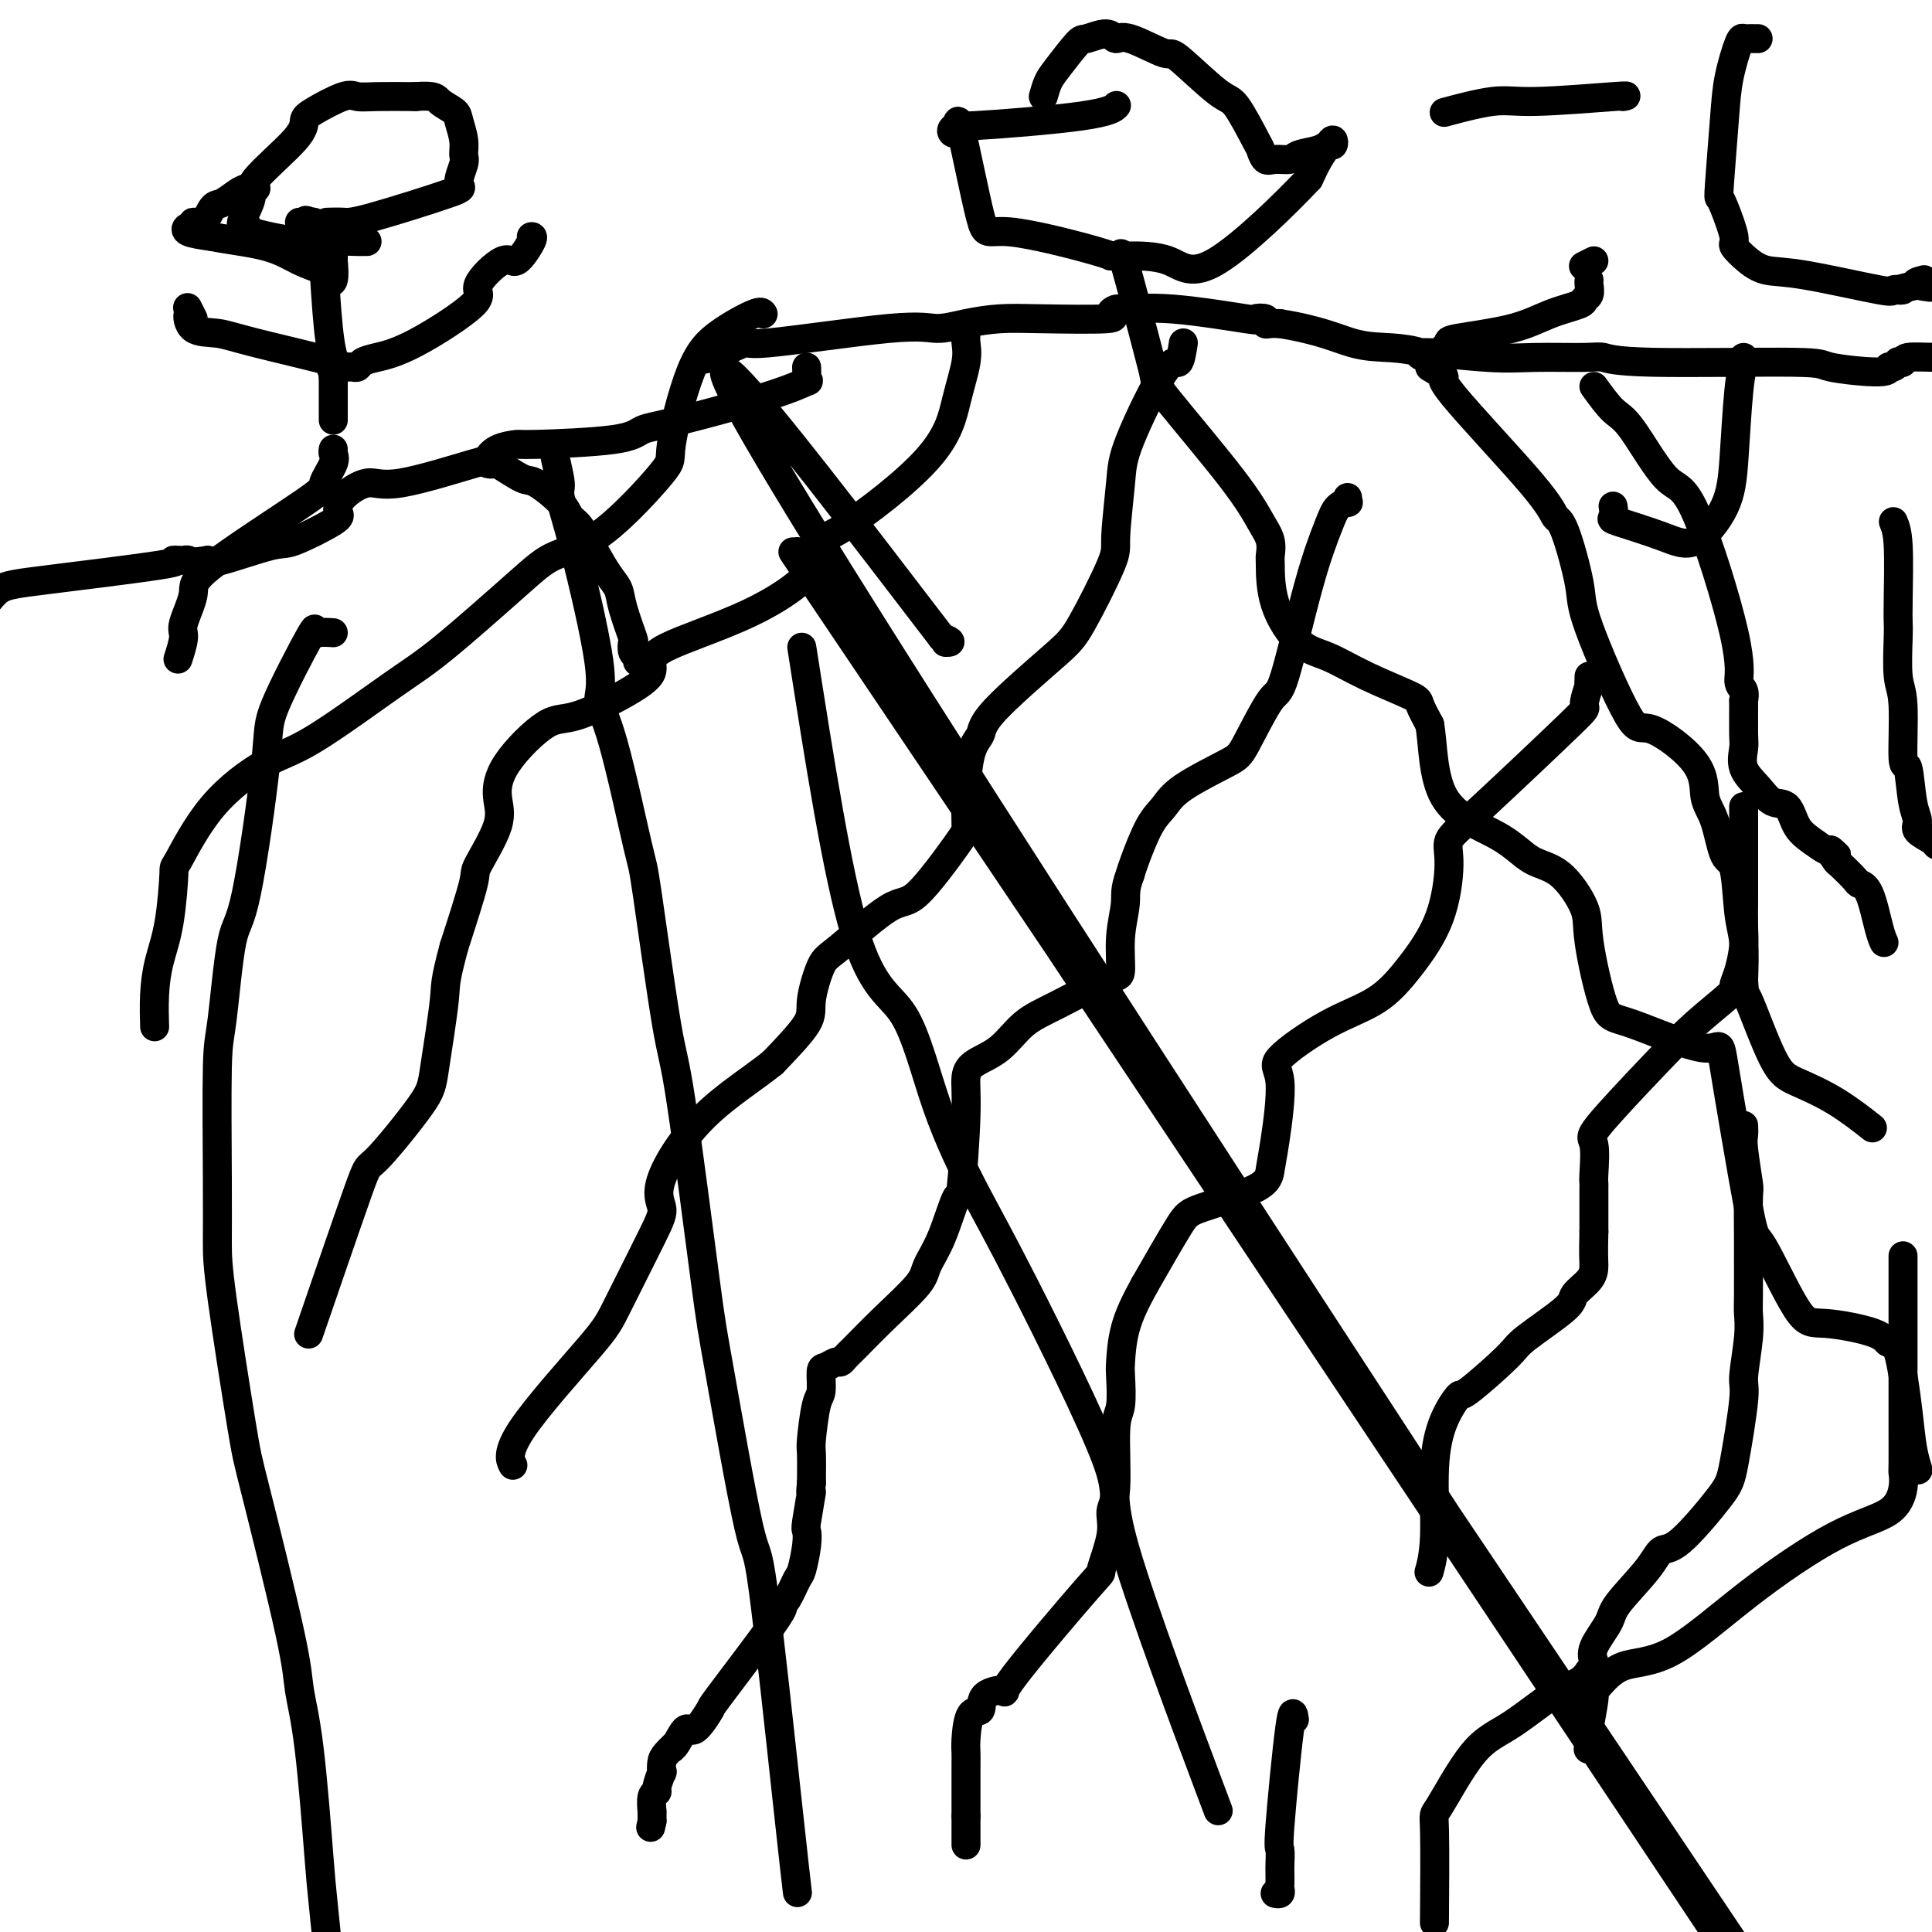 <svg viewBox='0 0 400 400' version='1.1' xmlns='http://www.w3.org/2000/svg' xmlns:xlink='http://www.w3.org/1999/xlink'><g fill='none' stroke='#000000' stroke-width='6' stroke-linecap='round' stroke-linejoin='round'><path d='M166,116c113.675,170.486 227.350,340.971 298,446c70.650,105.029 98.276,144.601 0,-2c-98.276,-146.601 -322.452,-479.374 -298,-443c24.452,36.374 297.533,441.895 298,442c0.467,0.105 -271.679,-405.207 -297,-442c-25.321,-36.793 196.182,294.932 298,448c101.818,153.068 83.951,127.480 1,2c-82.951,-125.480 -230.986,-350.851 -287,-440c-56.014,-89.149 -20.007,-42.074 16,5'/><path d='M195,132c2.711,1.000 1.489,1.000 1,1c-0.489,0.000 -0.244,0.000 0,0'/><path d='M279,103c-0.051,0.436 -0.101,0.872 0,1c0.101,0.128 0.354,-0.052 0,0c-0.354,0.052 -1.313,0.335 -2,1c-0.687,0.665 -1.101,1.712 -2,4c-0.899,2.288 -2.282,5.818 -4,12c-1.718,6.182 -3.769,15.017 -5,19c-1.231,3.983 -1.642,3.115 -3,5c-1.358,1.885 -3.665,6.524 -5,9c-1.335,2.476 -1.699,2.788 -4,4c-2.301,1.212 -6.539,3.322 -9,5c-2.461,1.678 -3.144,2.924 -4,4c-0.856,1.076 -1.884,1.982 -3,4c-1.116,2.018 -2.319,5.148 -3,7c-0.681,1.852 -0.841,2.426 -1,3'/><path d='M234,181c-1.245,3.210 -0.859,4.235 -1,6c-0.141,1.765 -0.809,4.270 -1,7c-0.191,2.730 0.096,5.686 0,7c-0.096,1.314 -0.575,0.984 -3,2c-2.425,1.016 -6.797,3.376 -10,5c-3.203,1.624 -5.235,2.513 -7,4c-1.765,1.487 -3.261,3.572 -5,5c-1.739,1.428 -3.721,2.201 -5,3c-1.279,0.799 -1.854,1.626 -2,3c-0.146,1.374 0.136,3.295 0,8c-0.136,4.705 -0.690,12.195 -1,15c-0.310,2.805 -0.377,0.926 -1,2c-0.623,1.074 -1.802,5.100 -3,8c-1.198,2.900 -2.415,4.675 -3,6c-0.585,1.325 -0.538,2.201 -2,4c-1.462,1.799 -4.432,4.519 -7,7c-2.568,2.481 -4.733,4.721 -6,6c-1.267,1.279 -1.636,1.597 -2,2c-0.364,0.403 -0.724,0.892 -1,1c-0.276,0.108 -0.469,-0.166 -1,0c-0.531,0.166 -1.400,0.773 -2,1c-0.600,0.227 -0.931,0.074 -1,1c-0.069,0.926 0.125,2.930 0,4c-0.125,1.070 -0.570,1.204 -1,3c-0.430,1.796 -0.847,5.253 -1,7c-0.153,1.747 -0.044,1.785 0,3c0.044,1.215 0.022,3.608 0,6'/><path d='M168,307c-0.404,3.827 0.085,1.393 0,2c-0.085,0.607 -0.743,4.254 -1,6c-0.257,1.746 -0.114,1.592 0,2c0.114,0.408 0.198,1.377 0,3c-0.198,1.623 -0.678,3.900 -1,5c-0.322,1.100 -0.485,1.024 -1,2c-0.515,0.976 -1.382,3.005 -2,4c-0.618,0.995 -0.986,0.956 -1,1c-0.014,0.044 0.326,0.171 0,1c-0.326,0.829 -1.319,2.359 -4,6c-2.681,3.641 -7.050,9.392 -9,12c-1.950,2.608 -1.480,2.073 -2,3c-0.520,0.927 -2.029,3.315 -3,4c-0.971,0.685 -1.405,-0.332 -2,0c-0.595,0.332 -1.350,2.014 -2,3c-0.650,0.986 -1.194,1.278 -1,1c0.194,-0.278 1.125,-1.125 1,-1c-0.125,0.125 -1.305,1.221 -2,2c-0.695,0.779 -0.903,1.242 -1,2c-0.097,0.758 -0.082,1.811 0,2c0.082,0.189 0.232,-0.488 0,0c-0.232,0.488 -0.847,2.140 -1,3c-0.153,0.860 0.155,0.927 0,1c-0.155,0.073 -0.774,0.152 -1,1c-0.226,0.848 -0.061,2.464 0,3c0.061,0.536 0.016,-0.010 0,0c-0.016,0.010 -0.005,0.574 0,1c0.005,0.426 0.002,0.713 0,1'/><path d='M135,377c-0.500,2.333 -0.250,1.167 0,0'/><path d='M329,140c-0.041,0.968 -0.082,1.935 0,2c0.082,0.065 0.287,-0.773 0,0c-0.287,0.773 -1.067,3.156 -1,4c0.067,0.844 0.982,0.150 -3,4c-3.982,3.850 -12.860,12.243 -18,17c-5.140,4.757 -6.541,5.879 -7,7c-0.459,1.121 0.025,2.242 0,5c-0.025,2.758 -0.559,7.152 -2,11c-1.441,3.848 -3.789,7.151 -6,10c-2.211,2.849 -4.284,5.245 -7,7c-2.716,1.755 -6.076,2.871 -10,5c-3.924,2.129 -8.412,5.272 -10,7c-1.588,1.728 -0.278,2.042 0,5c0.278,2.958 -0.478,8.560 -1,12c-0.522,3.440 -0.811,4.717 -1,6c-0.189,1.283 -0.277,2.571 -3,4c-2.723,1.429 -8.079,3.000 -11,4c-2.921,1.000 -3.406,1.429 -5,4c-1.594,2.571 -4.297,7.286 -7,12'/><path d='M237,266c-1.929,3.495 -3.253,6.233 -4,9c-0.747,2.767 -0.917,5.563 -1,7c-0.083,1.437 -0.079,1.514 0,3c0.079,1.486 0.234,4.382 0,6c-0.234,1.618 -0.856,1.959 -1,5c-0.144,3.041 0.189,8.780 0,12c-0.189,3.220 -0.901,3.919 -1,5c-0.099,1.081 0.416,2.545 0,5c-0.416,2.455 -1.762,5.902 -2,7c-0.238,1.098 0.632,-0.153 -3,4c-3.632,4.153 -11.764,13.711 -15,18c-3.236,4.289 -1.575,3.309 -2,3c-0.425,-0.309 -2.937,0.052 -4,1c-1.063,0.948 -0.677,2.481 -1,3c-0.323,0.519 -1.354,0.023 -2,1c-0.646,0.977 -0.905,3.427 -1,5c-0.095,1.573 -0.025,2.269 0,3c0.025,0.731 0.007,1.496 0,2c-0.007,0.504 -0.002,0.747 0,1c0.002,0.253 0.000,0.516 0,1c-0.000,0.484 -0.000,1.189 0,2c0.000,0.811 0.000,1.726 0,2c-0.000,0.274 -0.000,-0.095 0,0c0.000,0.095 0.000,0.654 0,1c-0.000,0.346 -0.000,0.478 0,1c0.000,0.522 0.000,1.435 0,2c-0.000,0.565 -0.000,0.783 0,1'/><path d='M200,376c0.000,2.881 0.000,2.082 0,2c0.000,-0.082 0.000,0.553 0,1c0.000,0.447 0.000,0.708 0,1c0.000,0.292 0.000,0.617 0,1c0.000,0.383 0.000,0.824 0,1c0.000,0.176 0.000,0.088 0,0'/><path d='M361,167c0.000,0.278 0.000,0.555 0,1c-0.000,0.445 -0.000,1.057 0,2c0.000,0.943 0.000,2.216 0,3c-0.000,0.784 -0.000,1.077 0,2c0.000,0.923 0.001,2.475 0,4c-0.001,1.525 -0.003,3.023 0,4c0.003,0.977 0.011,1.431 0,3c-0.011,1.569 -0.040,4.252 0,6c0.040,1.748 0.148,2.562 0,4c-0.148,1.438 -0.553,3.500 -1,5c-0.447,1.500 -0.937,2.437 -1,3c-0.063,0.563 0.302,0.752 -1,2c-1.302,1.248 -4.272,3.557 -7,6c-2.728,2.443 -5.214,5.022 -9,9c-3.786,3.978 -8.871,9.355 -11,12c-2.129,2.645 -1.303,2.558 -1,4c0.303,1.442 0.081,4.415 0,6c-0.081,1.585 -0.022,1.784 0,2c0.022,0.216 0.006,0.450 0,1c-0.006,0.550 -0.002,1.417 0,2c0.002,0.583 0.000,0.881 0,2c-0.000,1.119 -0.000,3.060 0,5'/><path d='M330,255c-0.143,4.849 0.000,5.971 0,7c-0.000,1.029 -0.143,1.965 -1,3c-0.857,1.035 -2.426,2.170 -3,3c-0.574,0.830 -0.151,1.354 -2,3c-1.849,1.646 -5.969,4.415 -8,6c-2.031,1.585 -1.974,1.988 -4,4c-2.026,2.012 -6.136,5.635 -8,7c-1.864,1.365 -1.484,0.472 -2,1c-0.516,0.528 -1.928,2.479 -3,5c-1.072,2.521 -1.803,5.614 -2,10c-0.197,4.386 0.139,10.065 0,14c-0.139,3.935 -0.754,6.124 -1,7c-0.246,0.876 -0.123,0.438 0,0'/><path d='M268,356c-0.196,-1.289 -0.392,-2.578 -1,2c-0.608,4.578 -1.627,15.023 -2,20c-0.373,4.977 -0.100,4.485 0,5c0.100,0.515 0.028,2.037 0,3c-0.028,0.963 -0.011,1.368 0,2c0.011,0.632 0.017,1.490 0,2c-0.017,0.510 -0.056,0.673 0,1c0.056,0.327 0.207,0.819 0,1c-0.207,0.181 -0.774,0.052 -1,0c-0.226,-0.052 -0.113,-0.026 0,0'/><path d='M245,71c-0.281,1.838 -0.563,3.676 -1,4c-0.437,0.324 -1.030,-0.865 -3,2c-1.970,2.865 -5.318,9.786 -7,14c-1.682,4.214 -1.698,5.723 -2,9c-0.302,3.277 -0.890,8.323 -1,11c-0.110,2.677 0.260,2.986 -1,6c-1.260,3.014 -4.148,8.734 -6,12c-1.852,3.266 -2.668,4.076 -6,7c-3.332,2.924 -9.180,7.960 -12,11c-2.820,3.040 -2.612,4.084 -3,5c-0.388,0.916 -1.370,1.704 -2,4c-0.630,2.296 -0.907,6.100 -1,9c-0.093,2.900 -0.003,4.896 0,6c0.003,1.104 -0.082,1.316 -2,4c-1.918,2.684 -5.671,7.838 -8,10c-2.329,2.162 -3.236,1.331 -6,3c-2.764,1.669 -7.387,5.840 -10,8c-2.613,2.160 -3.216,2.311 -4,4c-0.784,1.689 -1.750,4.916 -2,7c-0.250,2.084 0.214,3.024 -1,5c-1.214,1.976 -4.107,4.988 -7,8'/><path d='M160,220c-3.706,3.026 -9.472,6.592 -14,11c-4.528,4.408 -7.817,9.658 -9,13c-1.183,3.342 -0.259,4.777 0,6c0.259,1.223 -0.148,2.234 -2,6c-1.852,3.766 -5.151,10.288 -7,14c-1.849,3.712 -2.248,4.613 -6,9c-3.752,4.387 -10.856,12.258 -14,17c-3.144,4.742 -2.327,6.355 -2,7c0.327,0.645 0.163,0.323 0,0'/><path d='M361,233c0.030,0.711 0.061,1.421 0,2c-0.061,0.579 -0.212,1.026 0,3c0.212,1.974 0.789,5.474 1,7c0.211,1.526 0.056,1.079 0,3c-0.056,1.921 -0.014,6.211 0,8c0.014,1.789 -0.001,1.078 0,3c0.001,1.922 0.016,6.476 0,9c-0.016,2.524 -0.063,3.018 0,4c0.063,0.982 0.237,2.452 0,5c-0.237,2.548 -0.885,6.176 -1,8c-0.115,1.824 0.303,1.845 0,5c-0.303,3.155 -1.327,9.443 -2,13c-0.673,3.557 -0.997,4.385 -3,7c-2.003,2.615 -5.686,7.019 -8,9c-2.314,1.981 -3.258,1.538 -4,2c-0.742,0.462 -1.281,1.829 -3,4c-1.719,2.171 -4.618,5.145 -6,7c-1.382,1.855 -1.249,2.591 -2,4c-0.751,1.409 -2.387,3.491 -3,5c-0.613,1.509 -0.204,2.445 0,3c0.204,0.555 0.201,0.730 0,1c-0.201,0.270 -0.601,0.635 -1,1'/><path d='M329,346c-1.781,2.697 -3.234,2.440 -6,4c-2.766,1.560 -6.846,4.936 -10,7c-3.154,2.064 -5.381,2.815 -8,6c-2.619,3.185 -5.630,8.802 -7,11c-1.370,2.198 -1.100,0.976 -1,5c0.100,4.024 0.028,13.292 0,17c-0.028,3.708 -0.014,1.854 0,0'/><path d='M145,74c0.020,0.365 0.040,0.729 2,0c1.960,-0.729 5.859,-2.552 7,-3c1.141,-0.448 -0.476,0.479 5,0c5.476,-0.479 18.045,-2.363 25,-3c6.955,-0.637 8.297,-0.026 10,0c1.703,0.026 3.768,-0.532 6,-1c2.232,-0.468 4.630,-0.847 7,-1c2.370,-0.153 4.714,-0.079 9,0c4.286,0.079 10.516,0.163 13,0c2.484,-0.163 1.221,-0.572 1,-1c-0.221,-0.428 0.600,-0.875 1,-1c0.400,-0.125 0.378,0.071 2,0c1.622,-0.071 4.889,-0.407 10,0c5.111,0.407 12.065,1.559 15,2c2.935,0.441 1.850,0.171 2,0c0.150,-0.171 1.535,-0.242 2,0c0.465,0.242 0.010,0.796 0,1c-0.010,0.204 0.426,0.058 1,0c0.574,-0.058 1.287,-0.029 2,0'/><path d='M265,67c8.262,1.320 11.915,3.119 15,4c3.085,0.881 5.600,0.842 8,1c2.400,0.158 4.685,0.511 6,1c1.315,0.489 1.661,1.112 1,1c-0.661,-0.112 -2.330,-0.959 0,-1c2.330,-0.041 8.659,0.725 13,1c4.341,0.275 6.696,0.059 10,0c3.304,-0.059 7.559,0.039 10,0c2.441,-0.039 3.068,-0.216 4,0c0.932,0.216 2.168,0.824 10,1c7.832,0.176 22.259,-0.081 29,0c6.741,0.081 5.796,0.501 8,1c2.204,0.499 7.556,1.076 10,1c2.444,-0.076 1.979,-0.804 2,-1c0.021,-0.196 0.527,0.140 1,0c0.473,-0.140 0.913,-0.755 1,-1c0.087,-0.245 -0.180,-0.119 0,0c0.180,0.119 0.808,0.230 1,0c0.192,-0.230 -0.053,-0.801 1,-1c1.053,-0.199 3.404,-0.026 7,0c3.596,0.026 8.438,-0.096 12,0c3.562,0.096 5.844,0.411 8,0c2.156,-0.411 4.188,-1.546 5,-2c0.812,-0.454 0.406,-0.227 0,0'/><path d='M167,76c0.030,0.718 0.060,1.435 0,2c-0.060,0.565 -0.211,0.976 0,1c0.211,0.024 0.785,-0.341 0,0c-0.785,0.341 -2.929,1.388 -8,3c-5.071,1.612 -13.068,3.791 -18,5c-4.932,1.209 -6.799,1.450 -8,2c-1.201,0.550 -1.738,1.409 -6,2c-4.262,0.591 -12.250,0.914 -16,1c-3.750,0.086 -3.262,-0.066 -4,0c-0.738,0.066 -2.702,0.351 -4,1c-1.298,0.649 -1.931,1.660 -2,2c-0.069,0.340 0.425,0.007 -3,1c-3.425,0.993 -10.771,3.313 -15,4c-4.229,0.687 -5.343,-0.260 -7,0c-1.657,0.260 -3.858,1.727 -5,3c-1.142,1.273 -1.227,2.352 -1,3c0.227,0.648 0.765,0.864 -1,2c-1.765,1.136 -5.834,3.191 -8,4c-2.166,0.809 -2.429,0.372 -5,1c-2.571,0.628 -7.449,2.322 -10,3c-2.551,0.678 -2.776,0.339 -3,0'/><path d='M43,116c-3.639,0.619 -3.736,0.167 -4,0c-0.264,-0.167 -0.694,-0.049 -1,0c-0.306,0.049 -0.487,0.028 -1,0c-0.513,-0.028 -1.359,-0.063 -1,0c0.359,0.063 1.923,0.223 -3,1c-4.923,0.777 -16.334,2.169 -23,3c-6.666,0.831 -8.588,1.099 -10,2c-1.412,0.901 -2.316,2.434 -3,3c-0.684,0.566 -1.150,0.167 -1,0c0.150,-0.167 0.916,-0.100 1,0c0.084,0.100 -0.514,0.233 -1,0c-0.486,-0.233 -0.862,-0.832 -1,0c-0.138,0.832 -0.040,3.095 0,4c0.040,0.905 0.020,0.453 0,0'/><path d='M200,69c-0.046,0.567 -0.092,1.134 0,2c0.092,0.866 0.322,2.032 0,4c-0.322,1.968 -1.195,4.739 -2,8c-0.805,3.261 -1.541,7.013 -6,12c-4.459,4.987 -12.642,11.208 -17,14c-4.358,2.792 -4.891,2.154 -5,3c-0.109,0.846 0.205,3.174 -2,6c-2.205,2.826 -6.928,6.149 -13,9c-6.072,2.851 -13.491,5.231 -17,7c-3.509,1.769 -3.108,2.929 -3,4c0.108,1.071 -0.077,2.053 -3,4c-2.923,1.947 -8.583,4.858 -12,6c-3.417,1.142 -4.591,0.513 -7,2c-2.409,1.487 -6.054,5.090 -8,8c-1.946,2.910 -2.193,5.128 -2,7c0.193,1.872 0.825,3.399 0,6c-0.825,2.601 -3.107,6.277 -4,8c-0.893,1.723 -0.398,1.492 -1,4c-0.602,2.508 -2.301,7.754 -4,13'/><path d='M94,196c-2.045,7.603 -1.657,7.610 -2,11c-0.343,3.390 -1.418,10.164 -2,14c-0.582,3.836 -0.673,4.735 -3,8c-2.327,3.265 -6.892,8.896 -9,11c-2.108,2.104 -1.760,0.682 -4,7c-2.240,6.318 -7.069,20.377 -9,26c-1.931,5.623 -0.966,2.812 0,0'/><path d='M158,65c-0.201,-0.325 -0.402,-0.651 -2,0c-1.598,0.651 -4.594,2.278 -7,4c-2.406,1.722 -4.222,3.538 -6,8c-1.778,4.462 -3.519,11.571 -4,15c-0.481,3.429 0.299,3.179 -2,6c-2.299,2.821 -7.676,8.712 -12,12c-4.324,3.288 -7.596,3.973 -10,5c-2.404,1.027 -3.939,2.396 -8,6c-4.061,3.604 -10.646,9.444 -15,13c-4.354,3.556 -6.477,4.828 -11,8c-4.523,3.172 -11.446,8.243 -16,11c-4.554,2.757 -6.739,3.201 -10,5c-3.261,1.799 -7.598,4.954 -11,9c-3.402,4.046 -5.868,8.981 -7,11c-1.132,2.019 -0.930,1.120 -1,3c-0.070,1.880 -0.411,6.540 -1,10c-0.589,3.460 -1.426,5.721 -2,8c-0.574,2.279 -0.885,4.575 -1,7c-0.115,2.425 -0.033,4.979 0,6c0.033,1.021 0.016,0.511 0,0'/><path d='M394,260c0.000,0.050 0.000,0.100 0,1c-0.000,0.900 -0.000,2.650 0,4c0.000,1.350 0.000,2.299 0,4c-0.000,1.701 -0.000,4.156 0,6c0.000,1.844 0.000,3.079 0,4c-0.000,0.921 -0.000,1.527 0,4c0.000,2.473 0.001,6.813 0,9c-0.001,2.187 -0.004,2.220 0,4c0.004,1.780 0.016,5.306 0,7c-0.016,1.694 -0.061,1.556 0,2c0.061,0.444 0.229,1.472 0,3c-0.229,1.528 -0.853,3.558 -3,5c-2.147,1.442 -5.815,2.295 -11,5c-5.185,2.705 -11.887,7.260 -18,12c-6.113,4.740 -11.637,9.665 -16,12c-4.363,2.335 -7.565,2.082 -10,3c-2.435,0.918 -4.103,3.008 -5,4c-0.897,0.992 -1.024,0.884 -1,1c0.024,0.116 0.199,0.454 0,2c-0.199,1.546 -0.771,4.299 -1,6c-0.229,1.701 -0.114,2.351 0,3'/><path d='M329,361c-0.333,2.000 -0.167,1.000 0,0'/><path d='M232,53c0.031,-0.621 0.062,-1.242 1,2c0.938,3.242 2.782,10.349 4,15c1.218,4.651 1.808,6.848 2,8c0.192,1.152 -0.015,1.258 3,5c3.015,3.742 9.253,11.120 13,16c3.747,4.880 5.004,7.264 6,9c0.996,1.736 1.731,2.825 2,4c0.269,1.175 0.071,2.435 0,3c-0.071,0.565 -0.015,0.436 0,2c0.015,1.564 -0.010,4.822 1,8c1.010,3.178 3.054,6.278 5,8c1.946,1.722 3.795,2.066 6,3c2.205,0.934 4.766,2.456 8,4c3.234,1.544 7.140,3.108 9,4c1.860,0.892 1.674,1.112 2,2c0.326,0.888 1.163,2.444 2,4'/><path d='M296,150c0.724,3.915 0.534,10.704 3,15c2.466,4.296 7.586,6.100 11,8c3.414,1.900 5.120,3.897 7,5c1.880,1.103 3.934,1.313 6,3c2.066,1.687 4.145,4.853 5,7c0.855,2.147 0.487,3.277 1,7c0.513,3.723 1.906,10.041 3,13c1.094,2.959 1.888,2.560 6,4c4.112,1.440 11.541,4.719 15,5c3.459,0.281 2.947,-2.438 4,4c1.053,6.438 3.673,22.032 5,29c1.327,6.968 1.363,5.311 3,8c1.637,2.689 4.875,9.723 7,13c2.125,3.277 3.136,2.797 6,3c2.864,0.203 7.579,1.088 10,2c2.421,0.912 2.547,1.849 3,2c0.453,0.151 1.232,-0.484 2,2c0.768,2.484 1.525,8.089 2,12c0.475,3.911 0.666,6.130 1,8c0.334,1.870 0.810,3.391 1,4c0.190,0.609 0.095,0.304 0,0'/><path d='M296,76c1.489,0.882 2.978,1.765 3,2c0.022,0.235 -1.423,-0.177 2,4c3.423,4.177 11.712,12.942 16,18c4.288,5.058 4.574,6.409 5,7c0.426,0.591 0.992,0.422 2,3c1.008,2.578 2.456,7.902 3,11c0.544,3.098 0.183,3.970 2,9c1.817,5.030 5.814,14.218 8,18c2.186,3.782 2.563,2.160 5,3c2.437,0.840 6.933,4.144 9,7c2.067,2.856 1.705,5.264 2,7c0.295,1.736 1.245,2.800 2,5c0.755,2.200 1.313,5.537 2,7c0.687,1.463 1.504,1.052 2,3c0.496,1.948 0.672,6.255 1,9c0.328,2.745 0.808,3.927 1,6c0.192,2.073 0.096,5.036 0,8'/><path d='M361,203c0.287,3.805 0.004,1.819 1,4c0.996,2.181 3.270,8.529 5,12c1.730,3.471 2.917,4.064 5,5c2.083,0.936 5.061,2.213 8,4c2.939,1.787 5.840,4.082 7,5c1.160,0.918 0.580,0.459 0,0'/><path d='M330,80c1.418,1.956 2.836,3.911 4,5c1.164,1.089 2.072,1.311 4,4c1.928,2.689 4.874,7.847 7,10c2.126,2.153 3.431,1.303 6,7c2.569,5.697 6.401,17.942 8,25c1.599,7.058 0.964,8.931 1,10c0.036,1.069 0.742,1.334 1,2c0.258,0.666 0.067,1.731 0,2c-0.067,0.269 -0.009,-0.259 0,1c0.009,1.259 -0.031,4.306 0,6c0.031,1.694 0.134,2.034 0,3c-0.134,0.966 -0.504,2.559 0,4c0.504,1.441 1.881,2.731 3,4c1.119,1.269 1.981,2.515 3,3c1.019,0.485 2.196,0.207 3,1c0.804,0.793 1.236,2.656 2,4c0.764,1.344 1.859,2.170 3,3c1.141,0.830 2.326,1.666 3,2c0.674,0.334 0.837,0.167 1,0'/><path d='M379,176c2.728,2.513 0.547,0.295 0,0c-0.547,-0.295 0.539,1.334 1,2c0.461,0.666 0.298,0.370 1,1c0.702,0.630 2.269,2.187 3,3c0.731,0.813 0.627,0.884 1,1c0.373,0.116 1.224,0.279 2,2c0.776,1.721 1.478,5.002 2,7c0.522,1.998 0.863,2.714 1,3c0.137,0.286 0.068,0.143 0,0'/><path d='M392,108c0.422,1.010 0.844,2.021 1,5c0.156,2.979 0.046,7.927 0,11c-0.046,3.073 -0.027,4.272 0,5c0.027,0.728 0.063,0.984 0,3c-0.063,2.016 -0.225,5.793 0,8c0.225,2.207 0.835,2.846 1,6c0.165,3.154 -0.116,8.823 0,11c0.116,2.177 0.630,0.863 1,2c0.370,1.137 0.596,4.725 1,7c0.404,2.275 0.988,3.236 1,4c0.012,0.764 -0.546,1.329 0,2c0.546,0.671 2.198,1.448 3,2c0.802,0.552 0.754,0.879 1,1c0.246,0.121 0.784,0.034 1,0c0.216,-0.034 0.108,-0.017 0,0'/><path d='M69,131c-1.131,-0.072 -2.261,-0.144 -3,0c-0.739,0.144 -1.086,0.505 -1,0c0.086,-0.505 0.606,-1.876 -1,1c-1.606,2.876 -5.337,9.999 -7,14c-1.663,4.001 -1.258,4.878 -2,12c-0.742,7.122 -2.629,20.487 -4,27c-1.371,6.513 -2.224,6.172 -3,10c-0.776,3.828 -1.476,11.824 -2,16c-0.524,4.176 -0.873,4.533 -1,10c-0.127,5.467 -0.033,16.043 0,23c0.033,6.957 0.006,10.295 0,13c-0.006,2.705 0.011,4.775 1,12c0.989,7.225 2.950,19.603 4,26c1.050,6.397 1.188,6.813 3,14c1.812,7.187 5.296,21.146 7,29c1.704,7.854 1.626,9.604 2,12c0.374,2.396 1.199,5.439 2,12c0.801,6.561 1.578,16.642 2,22c0.422,5.358 0.488,5.994 1,11c0.512,5.006 1.469,14.383 2,20c0.531,5.617 0.637,7.475 1,10c0.363,2.525 0.982,5.718 2,9c1.018,3.282 2.434,6.652 3,8c0.566,1.348 0.283,0.674 0,0'/><path d='M115,94c-0.126,-0.096 -0.253,-0.192 0,1c0.253,1.192 0.885,3.672 1,5c0.115,1.328 -0.288,1.504 0,3c0.288,1.496 1.268,4.312 3,11c1.732,6.688 4.216,17.250 5,23c0.784,5.750 -0.130,6.690 0,8c0.130,1.310 1.306,2.992 3,9c1.694,6.008 3.907,16.344 5,21c1.093,4.656 1.065,3.632 2,10c0.935,6.368 2.832,20.129 4,27c1.168,6.871 1.608,6.854 3,16c1.392,9.146 3.735,27.456 5,37c1.265,9.544 1.453,10.320 3,19c1.547,8.680 4.453,25.262 6,32c1.547,6.738 1.734,3.631 3,13c1.266,9.369 3.610,31.215 5,44c1.390,12.785 1.826,16.510 2,18c0.174,1.490 0.087,0.745 0,0'/><path d='M166,134c3.676,23.463 7.352,46.925 11,59c3.648,12.075 7.269,12.761 10,17c2.731,4.239 4.571,12.030 7,19c2.429,6.970 5.446,13.120 8,18c2.554,4.880 4.646,8.490 10,19c5.354,10.510 13.971,27.920 17,36c3.029,8.080 0.469,6.829 4,19c3.531,12.171 13.152,37.763 17,48c3.848,10.237 1.924,5.118 0,0'/><path d='M53,39c-0.349,0.014 -0.698,0.029 -1,0c-0.302,-0.029 -0.556,-0.101 -1,0c-0.444,0.101 -1.079,0.376 -2,1c-0.921,0.624 -2.127,1.597 -3,2c-0.873,0.403 -1.414,0.237 -2,1c-0.586,0.763 -1.219,2.456 -2,3c-0.781,0.544 -1.712,-0.061 -2,0c-0.288,0.061 0.067,0.790 0,1c-0.067,0.210 -0.557,-0.097 -1,0c-0.443,0.097 -0.841,0.599 0,1c0.841,0.401 2.920,0.700 5,1'/><path d='M44,49c2.917,0.610 7.708,1.134 11,2c3.292,0.866 5.083,2.075 7,3c1.917,0.925 3.959,1.567 5,2c1.041,0.433 1.081,0.656 1,1c-0.081,0.344 -0.285,0.809 0,1c0.285,0.191 1.057,0.108 1,0c-0.057,-0.108 -0.943,-0.241 -1,0c-0.057,0.241 0.717,0.857 1,0c0.283,-0.857 0.076,-3.186 0,-4c-0.076,-0.814 -0.019,-0.112 0,0c0.019,0.112 0.002,-0.367 0,-1c-0.002,-0.633 0.011,-1.422 0,-2c-0.011,-0.578 -0.044,-0.946 0,-1c0.044,-0.054 0.167,0.206 0,0c-0.167,-0.206 -0.622,-0.878 -1,-1c-0.378,-0.122 -0.679,0.308 -1,0c-0.321,-0.308 -0.663,-1.352 -1,-2c-0.337,-0.648 -0.668,-0.899 -1,-1c-0.332,-0.101 -0.666,-0.050 -1,0'/><path d='M64,46c-0.940,-0.774 -0.792,-0.208 -1,0c-0.208,0.208 -0.774,0.060 -1,0c-0.226,-0.060 -0.113,-0.030 0,0'/><path d='M67,50c-0.006,0.269 -0.012,0.537 0,1c0.012,0.463 0.042,1.120 0,1c-0.042,-0.120 -0.155,-1.016 0,2c0.155,3.016 0.577,9.946 1,14c0.423,4.054 0.845,5.232 1,6c0.155,0.768 0.041,1.126 0,2c-0.041,0.874 -0.011,2.265 0,3c0.011,0.735 0.003,0.812 0,1c-0.003,0.188 -0.001,0.485 0,1c0.001,0.515 0.000,1.249 0,2c-0.000,0.751 -0.000,1.521 0,2c0.000,0.479 0.000,0.667 0,1c-0.000,0.333 -0.000,0.809 0,1c0.000,0.191 0.000,0.095 0,0'/><path d='M69,78c0.115,-0.312 0.231,-0.623 0,-1c-0.231,-0.377 -0.808,-0.819 0,-1c0.808,-0.181 3.000,-0.100 0,-1c-3.000,-0.900 -11.191,-2.782 -16,-4c-4.809,-1.218 -6.234,-1.774 -8,-2c-1.766,-0.226 -3.871,-0.124 -5,-1c-1.129,-0.876 -1.282,-2.730 -1,-3c0.282,-0.270 0.999,1.043 1,1c0.001,-0.043 -0.714,-1.441 -1,-2c-0.286,-0.559 -0.143,-0.280 0,0'/><path d='M72,76c0.326,-0.024 0.651,-0.049 1,0c0.349,0.049 0.720,0.171 1,0c0.280,-0.171 0.469,-0.637 1,-1c0.531,-0.363 1.402,-0.625 3,-1c1.598,-0.375 3.921,-0.863 8,-3c4.079,-2.137 9.913,-5.921 12,-8c2.087,-2.079 0.426,-2.452 1,-4c0.574,-1.548 3.383,-4.271 5,-5c1.617,-0.729 2.042,0.537 3,0c0.958,-0.537 2.450,-2.875 3,-4c0.550,-1.125 0.157,-1.036 0,-1c-0.157,0.036 -0.079,0.018 0,0'/><path d='M76,50c-0.387,-0.004 -0.774,-0.008 -1,0c-0.226,0.008 -0.292,0.026 -1,0c-0.708,-0.026 -2.059,-0.098 -4,0c-1.941,0.098 -4.474,0.367 -8,0c-3.526,-0.367 -8.047,-1.369 -10,-2c-1.953,-0.631 -1.340,-0.891 -1,-1c0.340,-0.109 0.407,-0.066 0,0c-0.407,0.066 -1.286,0.155 -1,-1c0.286,-1.155 1.739,-3.554 2,-5c0.261,-1.446 -0.670,-1.940 1,-4c1.670,-2.060 5.941,-5.687 8,-8c2.059,-2.313 1.905,-3.313 2,-4c0.095,-0.687 0.437,-1.060 2,-2c1.563,-0.940 4.347,-2.448 6,-3c1.653,-0.552 2.176,-0.149 3,0c0.824,0.149 1.950,0.042 4,0c2.050,-0.042 5.025,-0.021 8,0'/><path d='M86,20c4.211,-0.341 4.238,0.308 5,1c0.762,0.692 2.258,1.429 3,2c0.742,0.571 0.729,0.976 1,2c0.271,1.024 0.826,2.666 1,4c0.174,1.334 -0.033,2.361 0,3c0.033,0.639 0.306,0.889 0,2c-0.306,1.111 -1.189,3.082 -1,4c0.189,0.918 1.451,0.782 -2,2c-3.451,1.218 -11.616,3.790 -16,5c-4.384,1.210 -4.988,1.056 -6,1c-1.012,-0.056 -2.432,-0.016 -3,0c-0.568,0.016 -0.284,0.008 0,0'/><path d='M69,93c-0.068,0.311 -0.135,0.621 0,1c0.135,0.379 0.473,0.825 0,2c-0.473,1.175 -1.756,3.078 -2,4c-0.244,0.922 0.552,0.864 -4,4c-4.552,3.136 -14.453,9.468 -19,13c-4.547,3.532 -3.741,4.264 -4,6c-0.259,1.736 -1.585,4.476 -2,6c-0.415,1.524 0.081,1.833 0,3c-0.081,1.167 -0.737,3.190 -1,4c-0.263,0.810 -0.131,0.405 0,0'/><path d='M101,96c0.447,0.090 0.893,0.180 1,0c0.107,-0.180 -0.127,-0.630 1,0c1.127,0.630 3.614,2.341 5,3c1.386,0.659 1.673,0.268 3,1c1.327,0.732 3.696,2.587 5,4c1.304,1.413 1.544,2.384 2,3c0.456,0.616 1.129,0.878 2,2c0.871,1.122 1.940,3.104 3,5c1.060,1.896 2.113,3.708 3,5c0.887,1.292 1.610,2.066 2,3c0.390,0.934 0.448,2.029 1,4c0.552,1.971 1.598,4.819 2,6c0.402,1.181 0.160,0.695 0,1c-0.160,0.305 -0.239,1.401 0,2c0.239,0.599 0.795,0.700 1,1c0.205,0.300 0.059,0.800 0,1c-0.059,0.200 -0.029,0.100 0,0'/><path d='M364,8c-0.446,-0.001 -0.892,-0.002 -1,0c-0.108,0.002 0.122,0.007 0,0c-0.122,-0.007 -0.596,-0.026 -1,0c-0.404,0.026 -0.739,0.098 -1,0c-0.261,-0.098 -0.449,-0.367 -1,1c-0.551,1.367 -1.467,4.368 -2,7c-0.533,2.632 -0.685,4.895 -1,9c-0.315,4.105 -0.794,10.054 -1,13c-0.206,2.946 -0.138,2.890 0,3c0.138,0.110 0.345,0.387 1,2c0.655,1.613 1.757,4.562 2,6c0.243,1.438 -0.371,1.363 0,2c0.371,0.637 1.729,1.985 3,3c1.271,1.015 2.455,1.697 4,2c1.545,0.303 3.451,0.225 8,1c4.549,0.775 11.741,2.401 15,3c3.259,0.599 2.585,0.171 3,0c0.415,-0.171 1.919,-0.084 2,0c0.081,0.084 -1.263,0.167 -1,0c0.263,-0.167 2.131,-0.583 4,-1'/><path d='M397,59c5.357,0.833 1.250,0.417 0,0c-1.250,-0.417 0.357,-0.833 1,-1c0.643,-0.167 0.321,-0.083 0,0'/><path d='M336,20c0.766,-0.129 1.531,-0.258 -2,0c-3.531,0.258 -11.359,0.904 -16,1c-4.641,0.096 -6.096,-0.359 -9,0c-2.904,0.359 -7.258,1.531 -9,2c-1.742,0.469 -0.871,0.234 0,0'/><path d='M330,54c-0.833,0.417 -1.667,0.833 -2,1c-0.333,0.167 -0.167,0.083 0,0'/><path d='M329,58c-0.032,0.221 -0.064,0.443 0,1c0.064,0.557 0.226,1.451 0,2c-0.226,0.549 -0.838,0.753 -1,1c-0.162,0.247 0.128,0.538 -1,1c-1.128,0.462 -3.674,1.095 -6,2c-2.326,0.905 -4.431,2.084 -8,3c-3.569,0.916 -8.603,1.571 -11,2c-2.397,0.429 -2.159,0.632 -2,1c0.159,0.368 0.239,0.901 0,1c-0.239,0.099 -0.796,-0.236 -1,0c-0.204,0.236 -0.055,1.043 0,1c0.055,-0.043 0.015,-0.935 0,-1c-0.015,-0.065 -0.004,0.696 0,1c0.004,0.304 0.002,0.152 0,0'/><path d='M361,74c-0.024,0.509 -0.048,1.017 0,1c0.048,-0.017 0.167,-0.560 0,0c-0.167,0.560 -0.619,2.222 -1,6c-0.381,3.778 -0.692,9.671 -1,14c-0.308,4.329 -0.615,7.095 -2,10c-1.385,2.905 -3.849,5.948 -6,7c-2.151,1.052 -3.988,0.113 -7,-1c-3.012,-1.113 -7.199,-2.402 -9,-3c-1.801,-0.598 -1.216,-0.507 -1,-1c0.216,-0.493 0.062,-1.569 0,-2c-0.062,-0.431 -0.031,-0.215 0,0'/><path d='M216,20c0.309,-1.075 0.618,-2.149 1,-3c0.382,-0.851 0.837,-1.477 2,-3c1.163,-1.523 3.034,-3.942 4,-5c0.966,-1.058 1.026,-0.755 2,-1c0.974,-0.245 2.860,-1.039 4,-1c1.140,0.039 1.534,0.911 2,1c0.466,0.089 1.004,-0.606 3,0c1.996,0.606 5.449,2.513 7,3c1.551,0.487 1.200,-0.446 3,1c1.800,1.446 5.753,5.271 8,7c2.247,1.729 2.789,1.363 4,3c1.211,1.637 3.091,5.277 4,7c0.909,1.723 0.846,1.531 1,2c0.154,0.469 0.524,1.601 1,2c0.476,0.399 1.059,0.064 2,0c0.941,-0.064 2.242,0.142 3,0c0.758,-0.142 0.974,-0.631 2,-1c1.026,-0.369 2.861,-0.619 4,-1c1.139,-0.381 1.581,-0.893 2,-1c0.419,-0.107 0.814,0.189 1,0c0.186,-0.189 0.163,-0.865 0,-1c-0.163,-0.135 -0.467,0.271 -1,1c-0.533,0.729 -1.295,1.780 -2,3c-0.705,1.220 -1.352,2.610 -2,4'/><path d='M271,37c-4.595,4.917 -13.582,13.710 -19,17c-5.418,3.290 -7.269,1.078 -10,0c-2.731,-1.078 -6.344,-1.020 -8,-1c-1.656,0.020 -1.354,0.003 -1,0c0.354,-0.003 0.760,0.010 0,0c-0.760,-0.010 -2.687,-0.042 -3,0c-0.313,0.042 0.989,0.159 -3,-1c-3.989,-1.159 -13.270,-3.595 -18,-4c-4.730,-0.405 -4.908,1.222 -6,-3c-1.092,-4.222 -3.096,-14.293 -4,-18c-0.904,-3.707 -0.706,-1.052 -1,0c-0.294,1.052 -1.080,0.499 -1,0c0.080,-0.499 1.027,-0.943 1,-1c-0.027,-0.057 -1.028,0.273 4,0c5.028,-0.273 16.084,-1.151 22,-2c5.916,-0.849 6.690,-1.671 7,-2c0.310,-0.329 0.155,-0.164 0,0'/></g>
</svg>